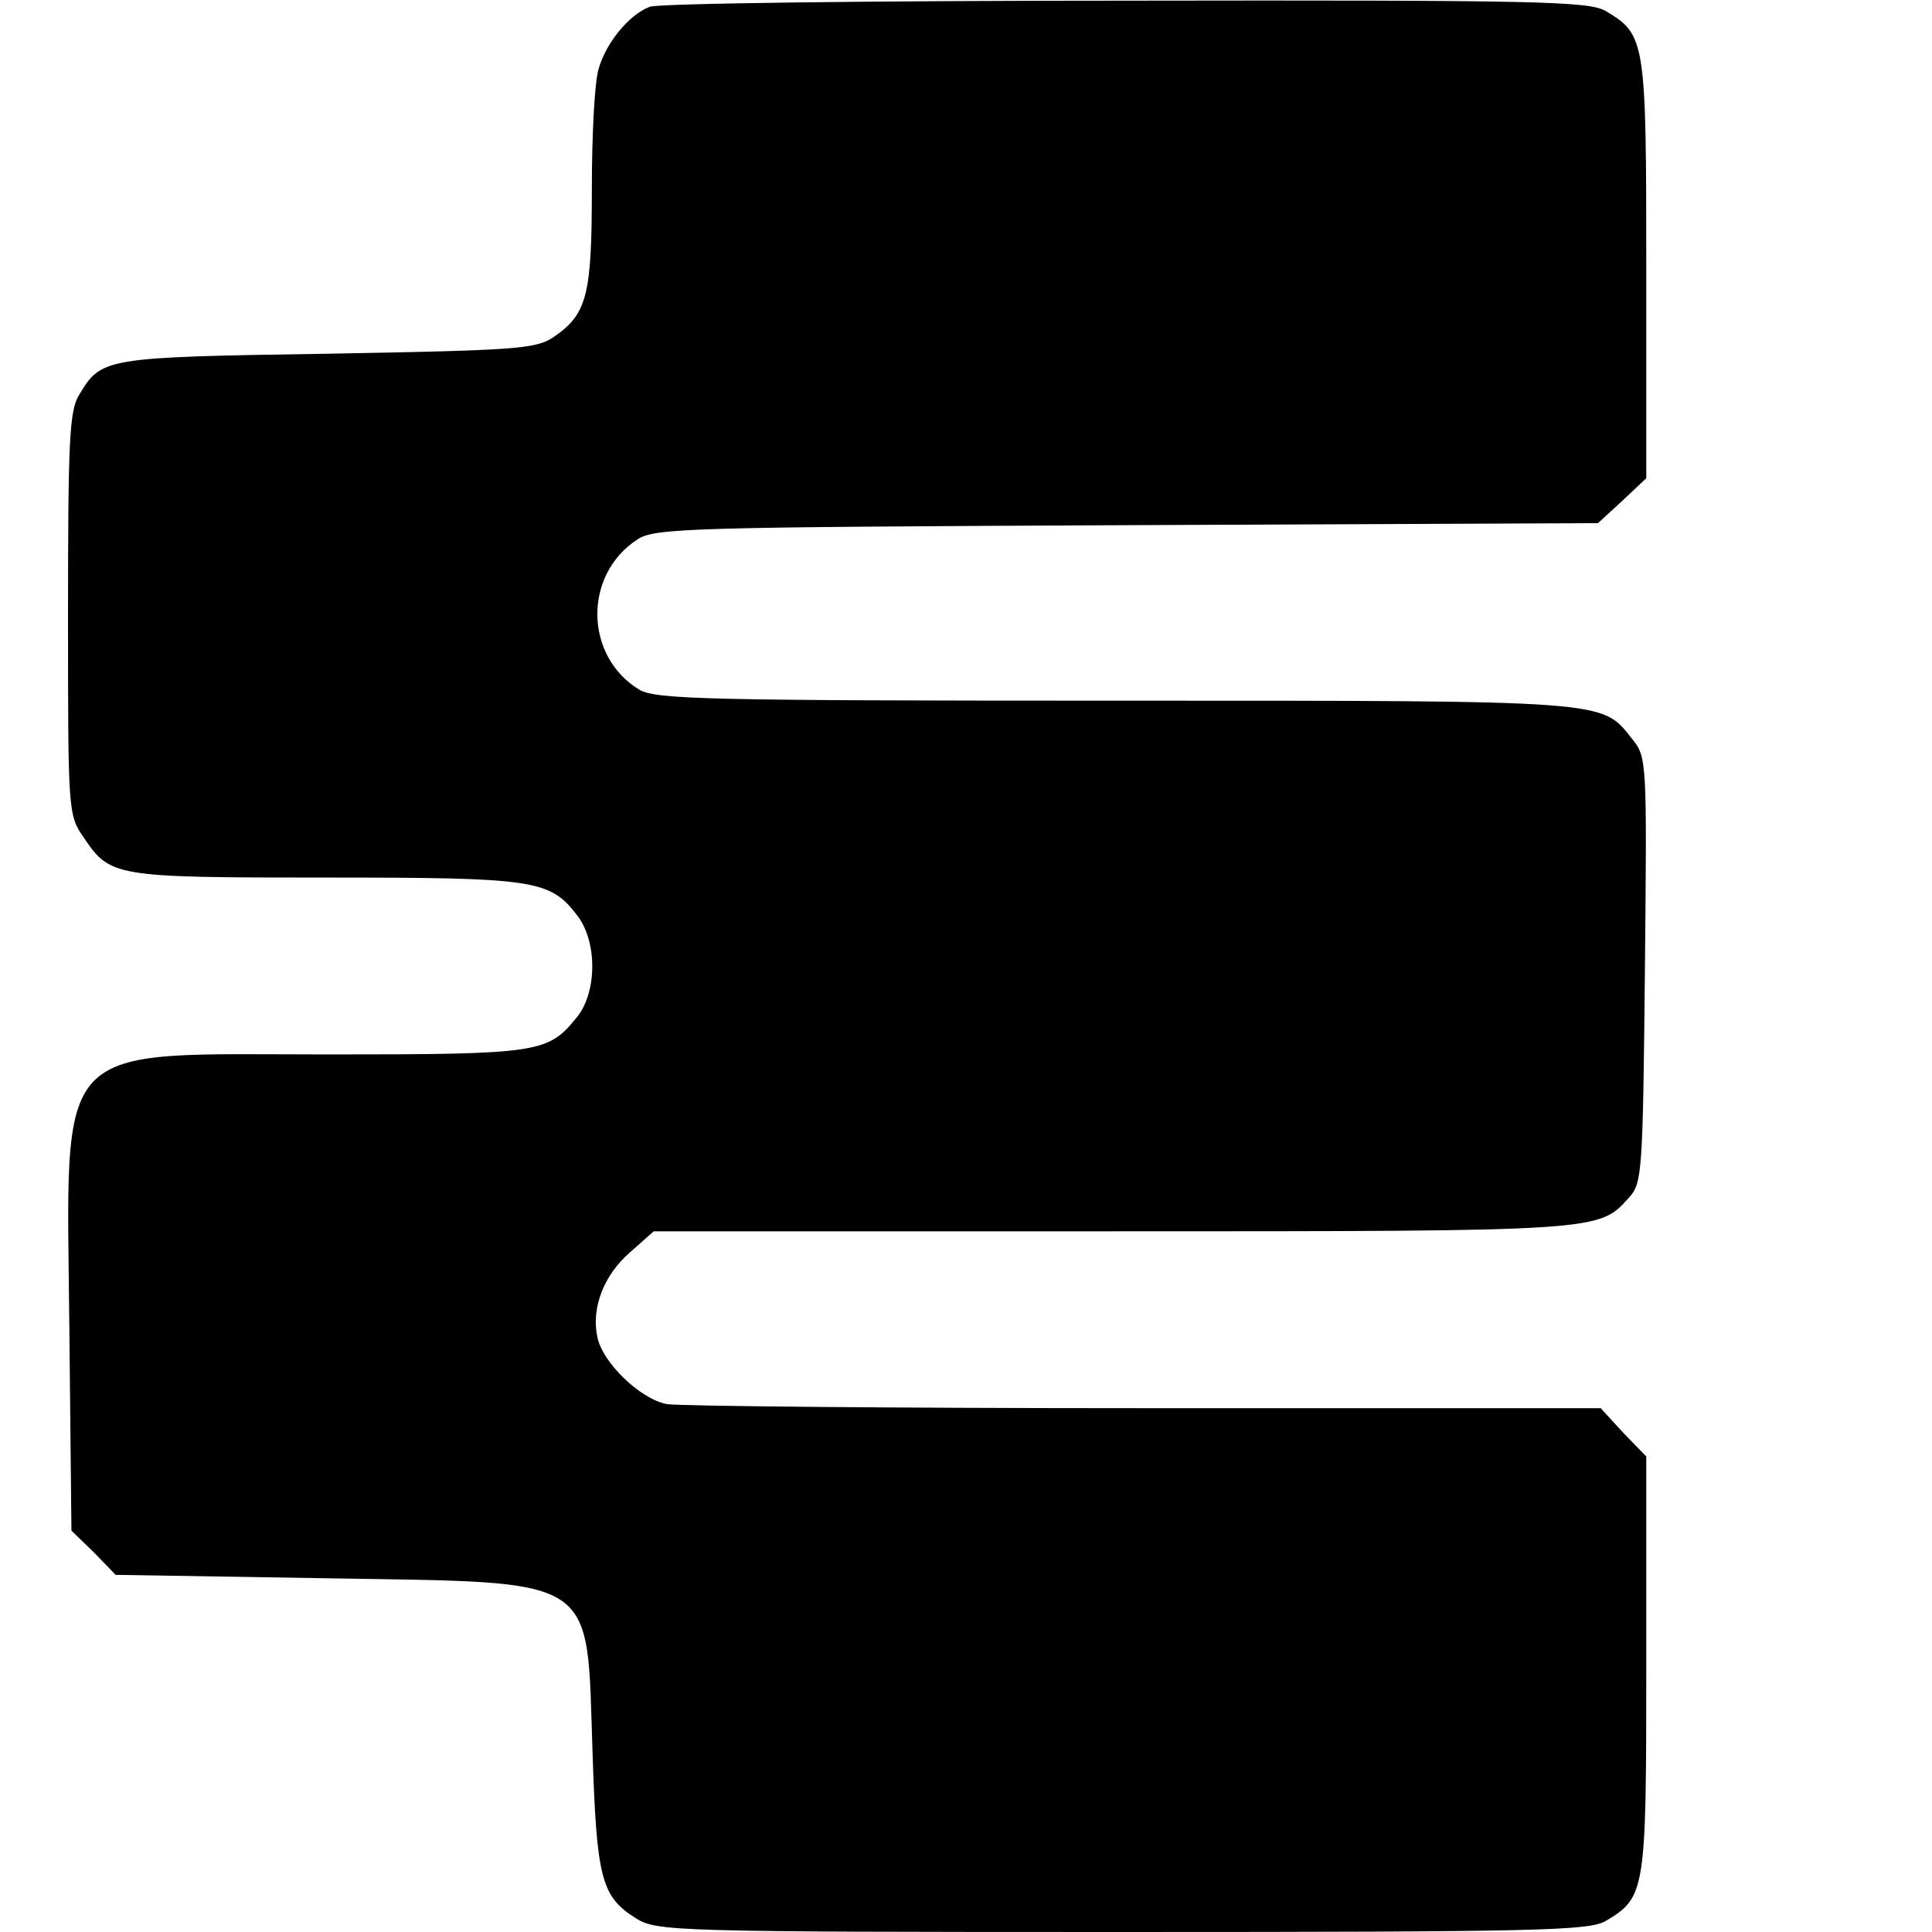 <?xml version="1.0" standalone="no"?>
<!DOCTYPE svg PUBLIC "-//W3C//DTD SVG 20010904//EN"
 "http://www.w3.org/TR/2001/REC-SVG-20010904/DTD/svg10.dtd">
<svg version="1.0" xmlns="http://www.w3.org/2000/svg"
 width="284pt" height="284pt" viewBox="0 0 284 284"
 preserveAspectRatio="xMidYMid meet">
<g transform="translate(0,284) scale(0.1,-0.1)"
fill="#000000" stroke="none">
<path d="M955 2830 c-31 -12 -64 -53 -75 -91 -6 -19 -10 -98 -10 -177 0 -157
-7 -184 -57 -218 -26 -17 -55 -19 -333 -24 -329 -5 -331 -6 -364 -61 -14 -23
-16 -68 -16 -322 0 -290 0 -295 23 -328 39 -58 45 -59 355 -59 307 0 330 -3
370 -55 30 -38 30 -112 1 -149 -43 -54 -54 -56 -366 -56 -411 0 -385 28 -381
-406 l3 -294 33 -32 32 -33 308 -5 c406 -7 384 8 393 -255 6 -187 13 -213 64
-245 31 -19 53 -20 715 -20 613 0 685 2 710 16 59 35 60 43 60 377 l0 306 -34
35 -33 36 -670 0 c-369 0 -685 3 -703 6 -40 8 -95 62 -102 99 -9 43 10 91 48
124 l35 31 675 0 c722 0 714 0 759 50 19 21 20 38 23 334 3 309 3 313 -19 340
-45 57 -30 56 -760 56 -603 0 -674 2 -699 16 -81 49 -83 169 -3 221 25 17 78
18 720 21 l692 3 36 33 35 33 0 308 c0 336 -1 344 -60 379 -25 14 -96 16 -707
15 -373 0 -687 -4 -698 -9z"/>
</g>
</svg>
